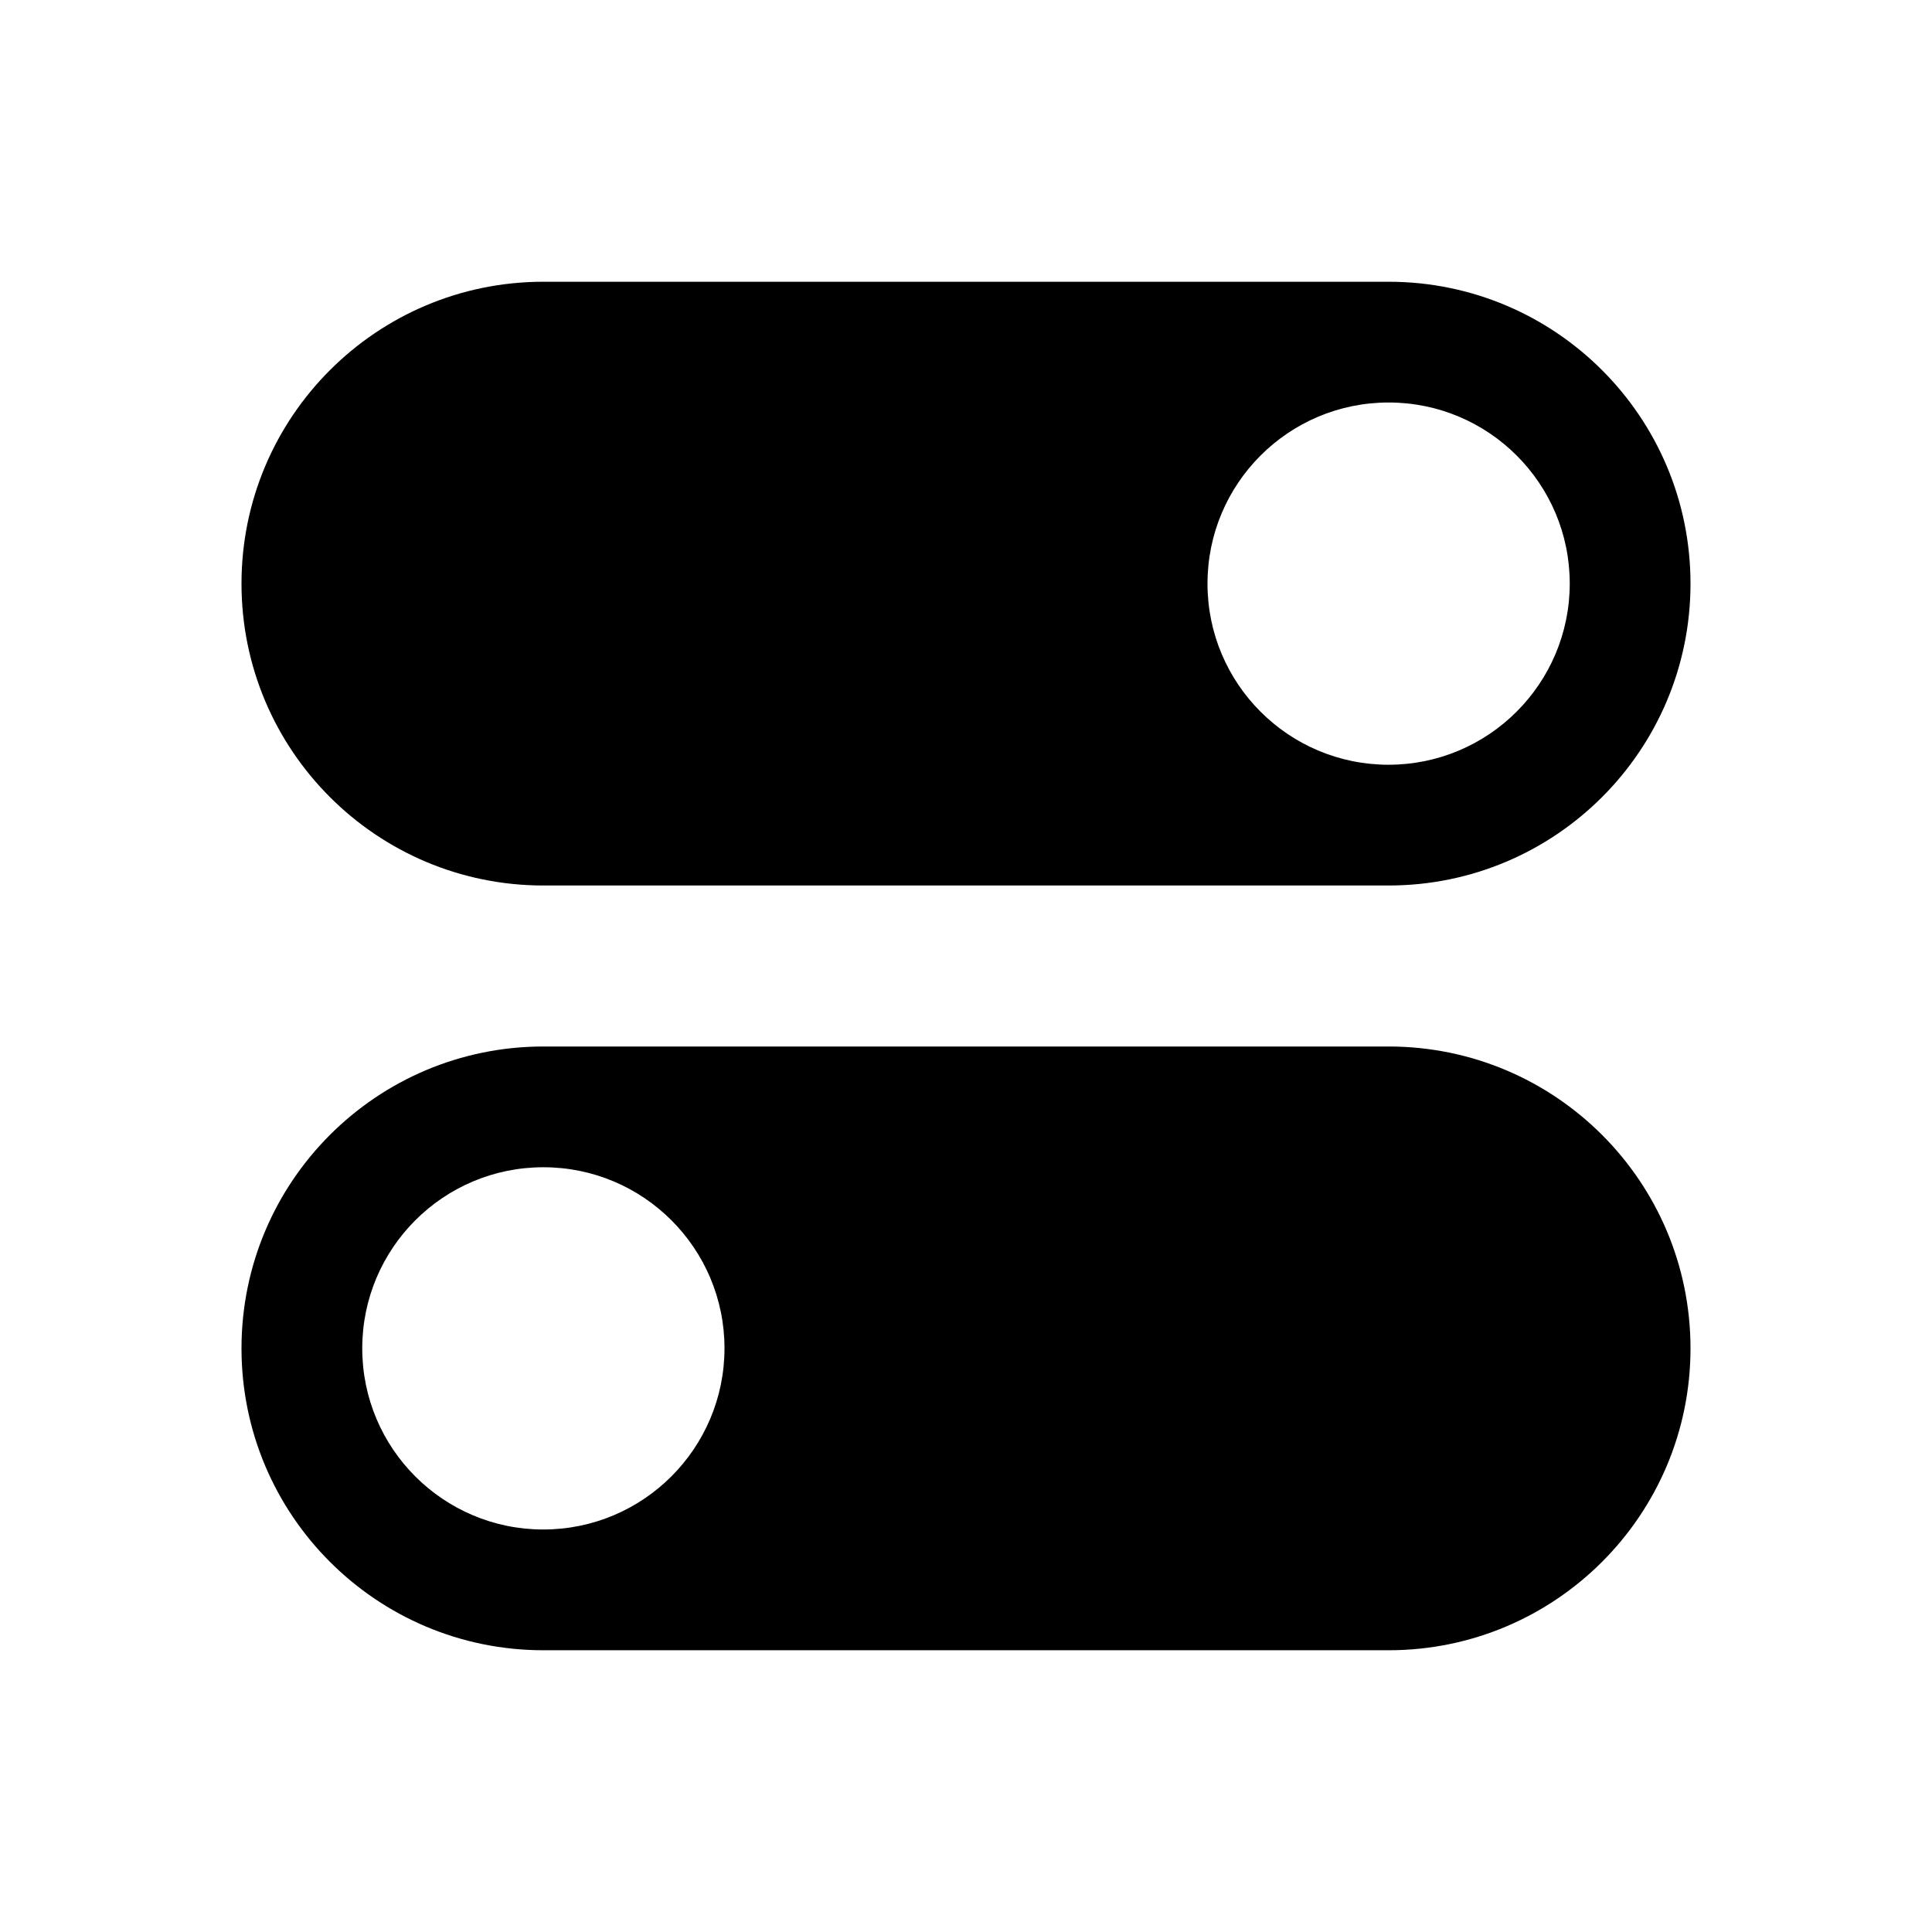 <?xml version="1.0" encoding="UTF-8"?> <svg xmlns="http://www.w3.org/2000/svg" xmlns:xlink="http://www.w3.org/1999/xlink" width="96" height="96" xml:space="preserve" overflow="hidden"><g transform="translate(-432 -312)"><g><path d="M501 326 459 326C450.716 326 444 332.716 444 341 444 349.284 450.716 356 459 356L501 356C509.284 356 516 349.284 516 341 516 332.716 509.284 326 501 326ZM501 350C496.029 350 492 345.971 492 341 492 336.029 496.029 332 501 332 505.971 332 510 336.029 510 341 509.995 345.968 505.968 349.995 501 350Z" fill="#000000" fill-rule="nonzero" fill-opacity="1"></path><path d="M501 364 459 364C450.716 364 444 370.716 444 379 444 387.284 450.716 394 459 394L501 394C509.284 394 516 387.284 516 379 516 370.716 509.284 364 501 364ZM459 388C454.029 388 450 383.971 450 379 450 374.029 454.029 370 459 370 463.971 370 468 374.029 468 379 467.995 383.968 463.968 387.995 459 388Z" fill="#000000" fill-rule="nonzero" fill-opacity="1"></path></g></g></svg> 